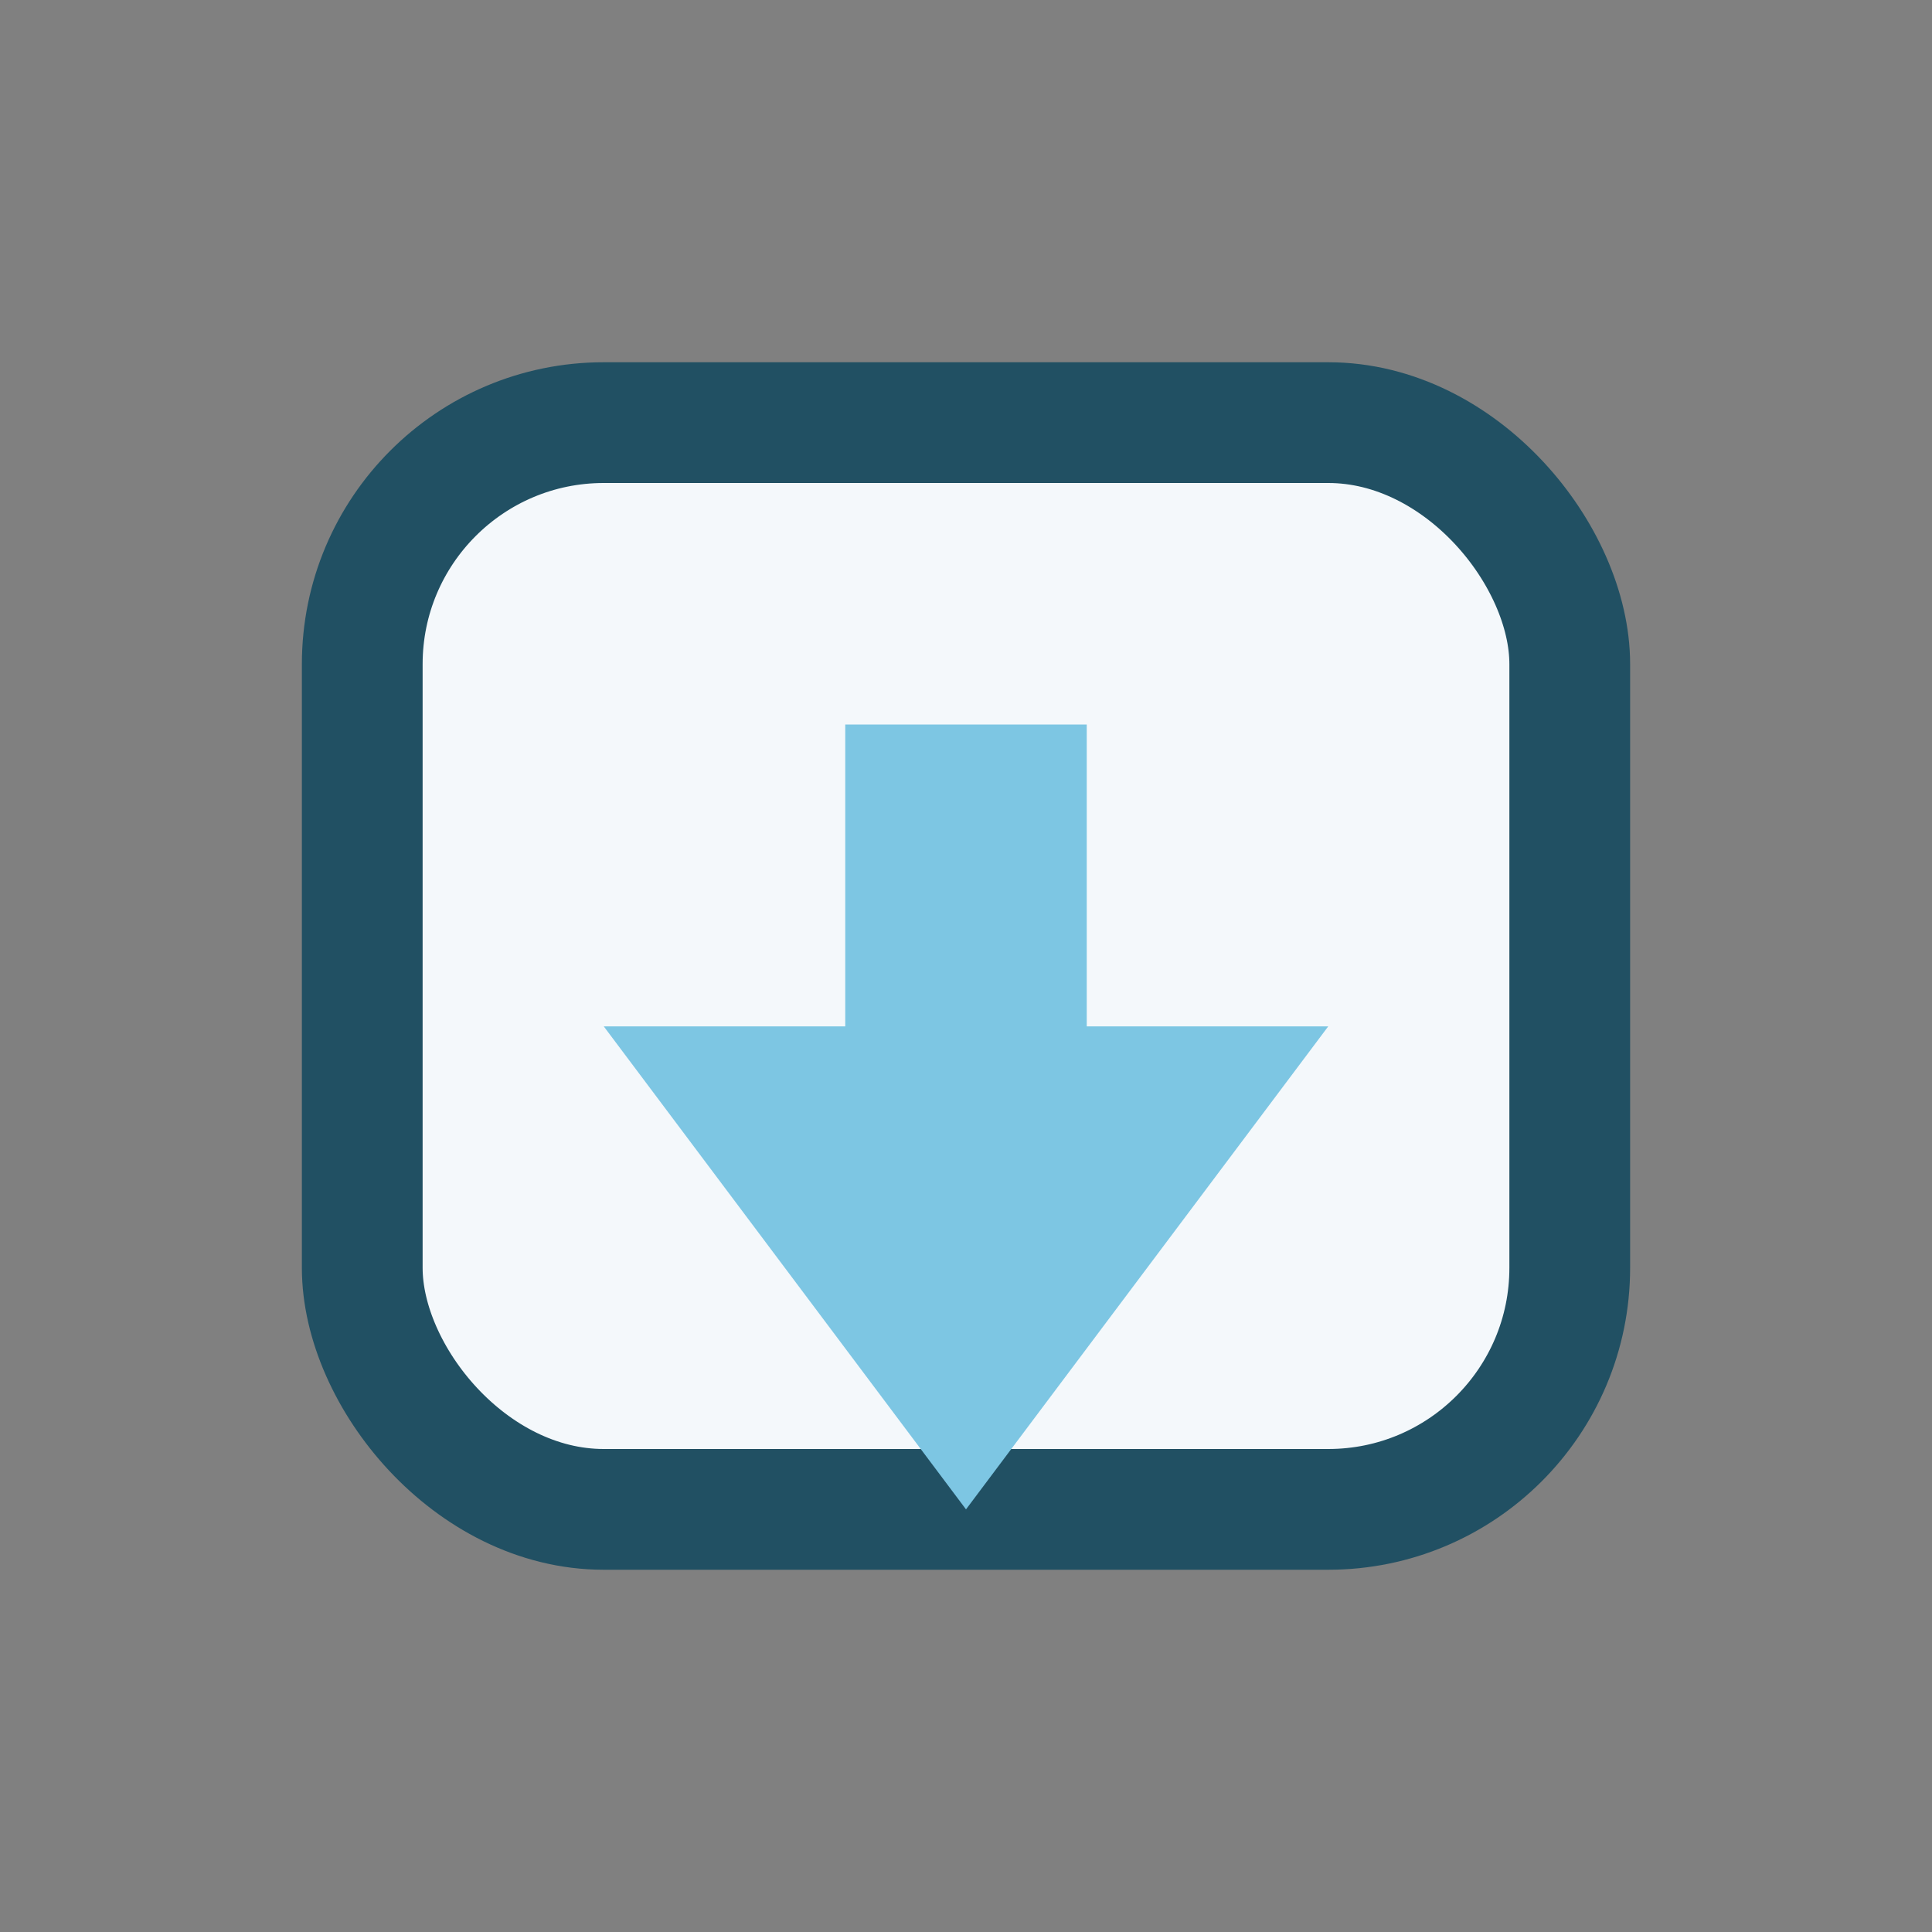 <?xml version="1.0" encoding="UTF-8"?>
<svg xmlns="http://www.w3.org/2000/svg" width="32" height="32" viewBox="0 0 32 32"><rect x="0" y="0" width="32" height="32" fill="#808080" stroke="none"/><rect x="6" y="7" width="20" height="18" rx="4" fill="#F4F8FB" stroke="#215063" stroke-width="2"/><path d="M16 25l6-8h-4v-5h-4v5h-4z" fill="#7DC6E3"/></svg>